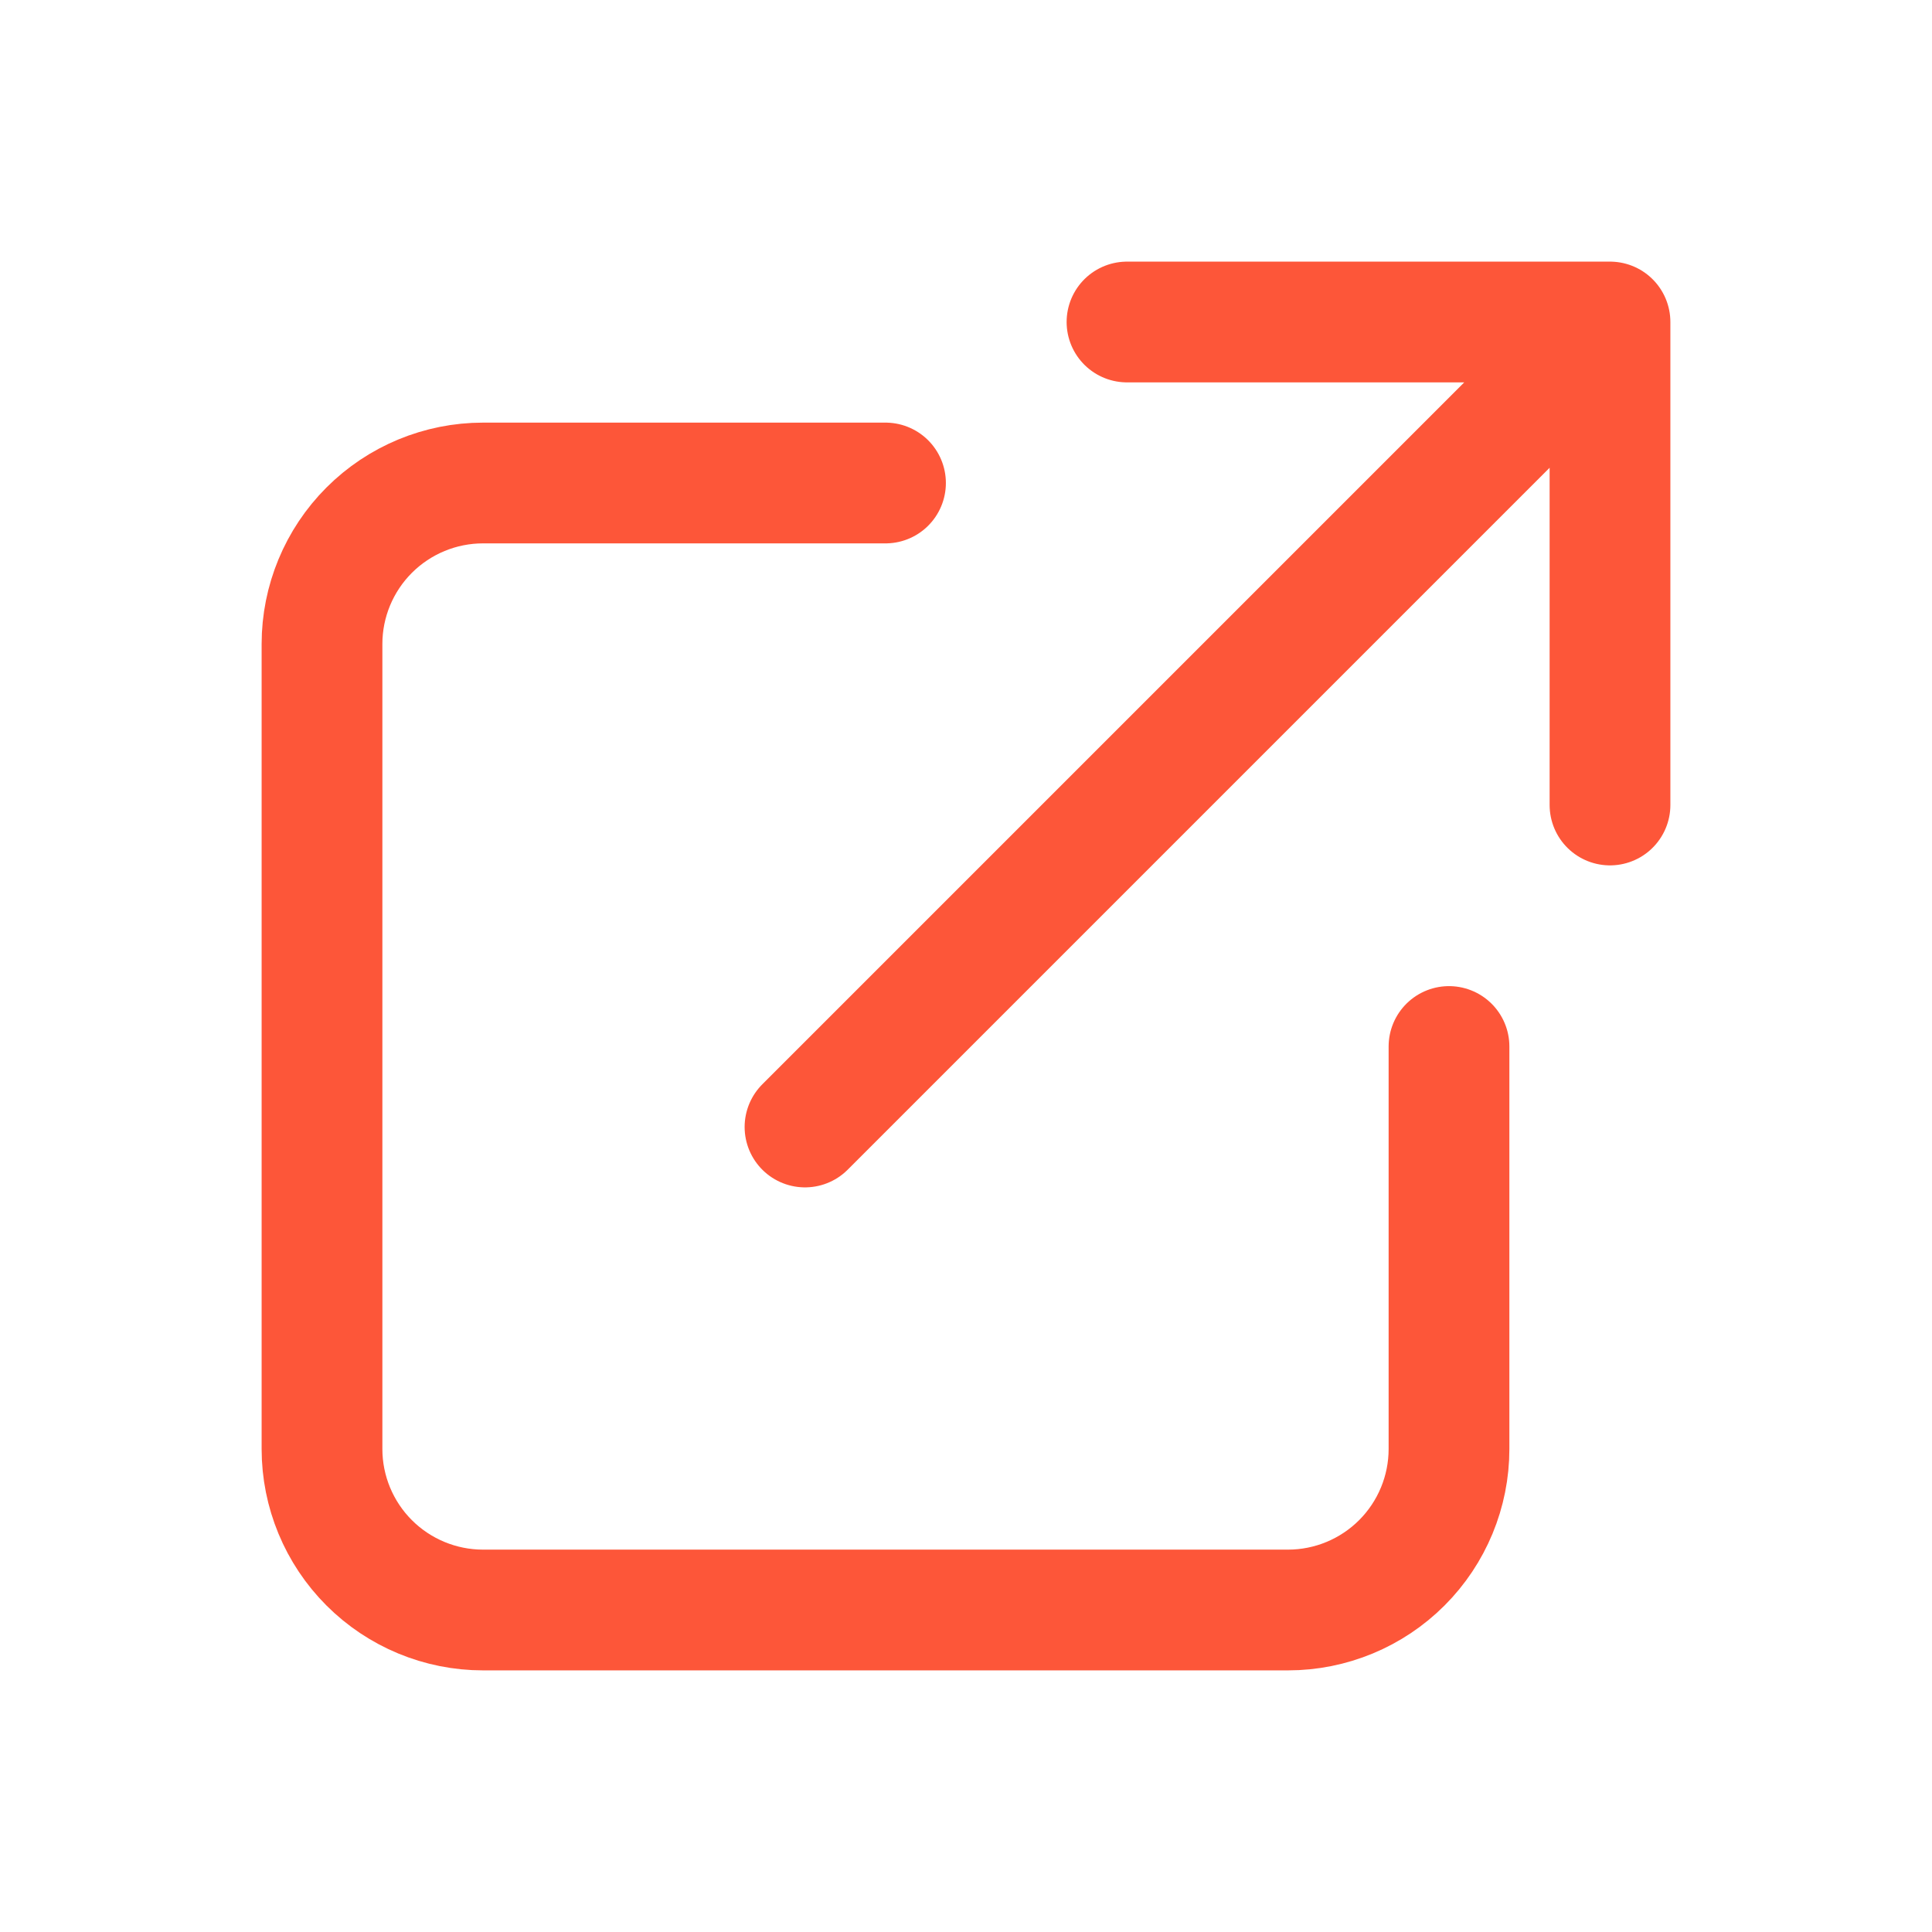 <?xml version="1.0" encoding="UTF-8"?> <svg xmlns="http://www.w3.org/2000/svg" width="24" height="24" viewBox="0 0 24 24" fill="none"><path d="M18 13V18C18 18.53 17.789 19.039 17.414 19.414C17.039 19.789 16.53 20 16 20H6C5.47 20 4.961 19.789 4.586 19.414C4.211 19.039 4 18.53 4 18L4 8C4 7.47 4.211 6.961 4.586 6.586C4.961 6.211 5.47 6 6 6H11M14 4H20M20 4V10M20 4L10 14" stroke="#FD5639" stroke-width="1.5" stroke-linecap="round" stroke-linejoin="round"></path></svg> 